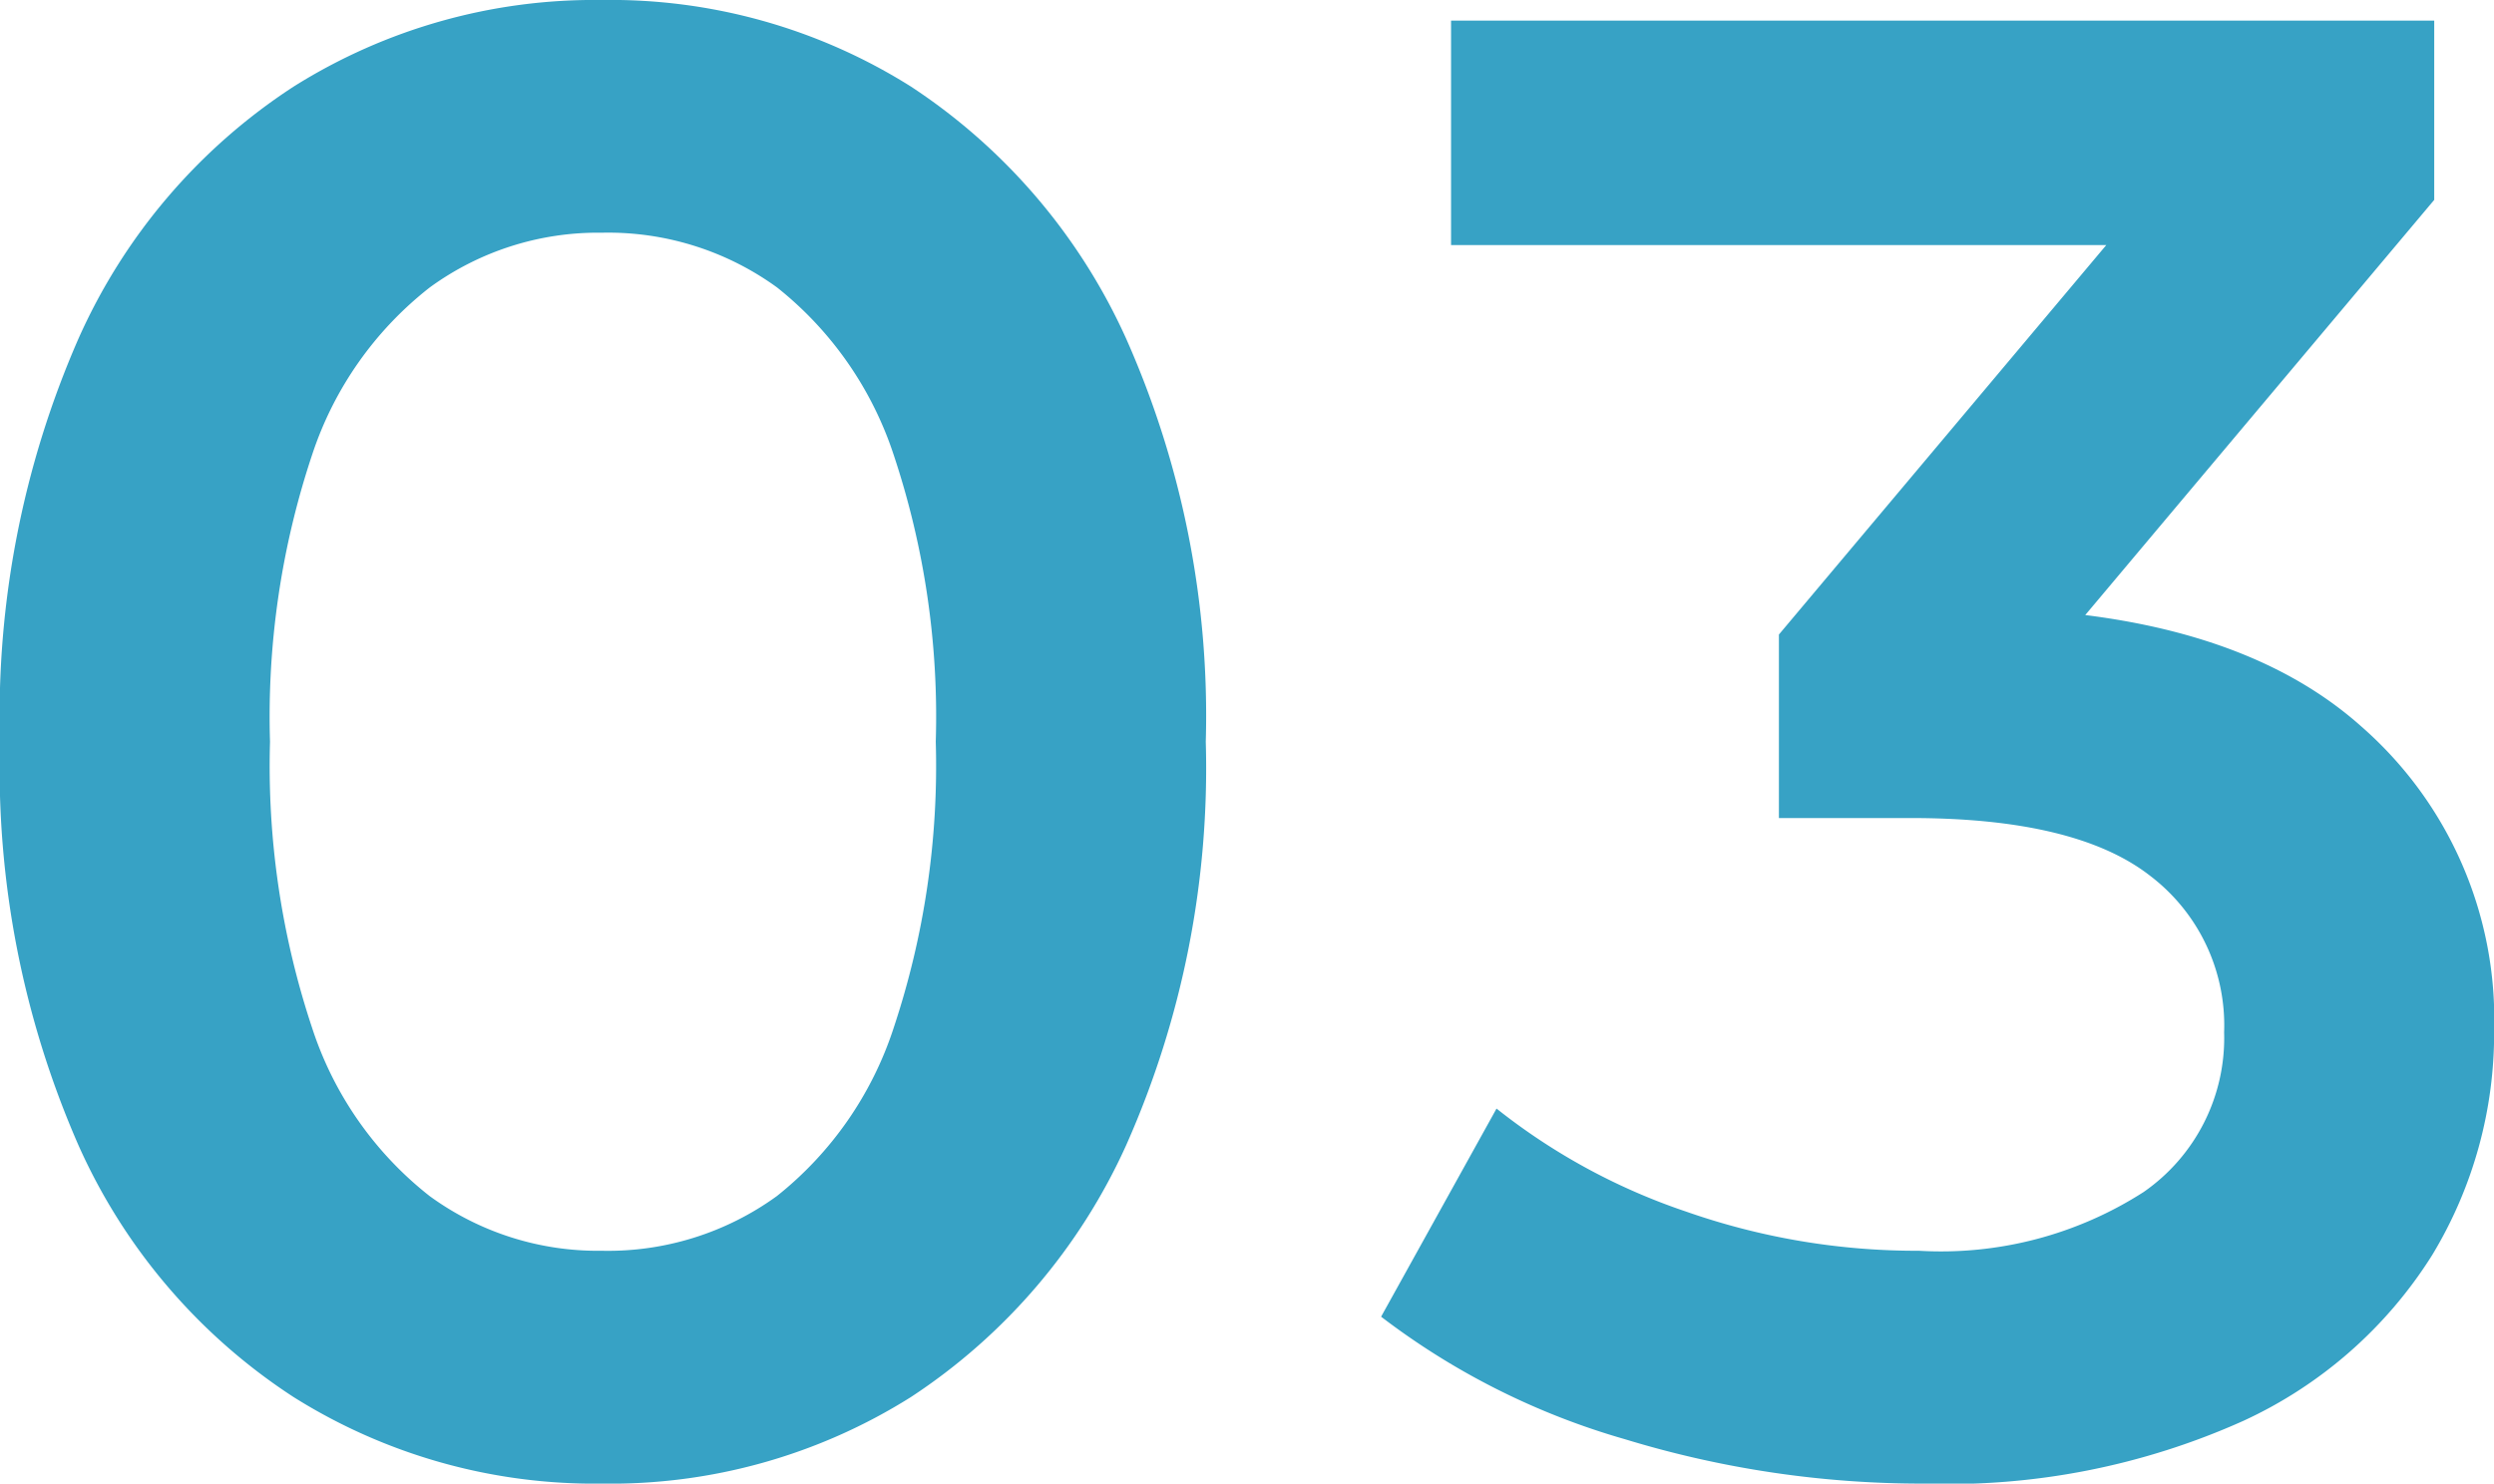 <svg xmlns="http://www.w3.org/2000/svg" width="77.44" height="46.08" viewBox="0 0 77.44 46.08">
  <g id="グループ_86602" data-name="グループ 86602" transform="translate(-1412.816 -4905.56)">
    <path id="パス_162787" data-name="パス 162787" d="M21.5.64a17.543,17.543,0,0,1-9.568-2.688,18.131,18.131,0,0,1-6.688-7.84A29.148,29.148,0,0,1,2.816-22.4,29.148,29.148,0,0,1,5.248-34.912a18.132,18.132,0,0,1,6.688-7.84A17.543,17.543,0,0,1,21.5-45.44a17.5,17.5,0,0,1,9.6,2.688,18.417,18.417,0,0,1,6.688,7.84A28.821,28.821,0,0,1,40.256-22.4,28.821,28.821,0,0,1,37.792-9.888,18.417,18.417,0,0,1,31.1-2.048,17.5,17.5,0,0,1,21.5.64Zm0-7.232a8.925,8.925,0,0,0,5.44-1.7A11.036,11.036,0,0,0,30.56-13.5a25.756,25.756,0,0,0,1.312-8.9,25.7,25.7,0,0,0-1.312-8.928,11.04,11.04,0,0,0-3.616-5.184,8.925,8.925,0,0,0-5.44-1.7,8.863,8.863,0,0,0-5.344,1.7,10.936,10.936,0,0,0-3.648,5.184A25.7,25.7,0,0,0,11.2-22.4a25.756,25.756,0,0,0,1.312,8.9A10.933,10.933,0,0,0,16.16-8.288,8.863,8.863,0,0,0,21.5-6.592ZM62.528.64A31.53,31.53,0,0,1,53.28-.736,22.8,22.8,0,0,1,45.7-4.544l3.584-6.464a19.41,19.41,0,0,0,5.888,3.2A21.629,21.629,0,0,0,62.4-6.592a11.641,11.641,0,0,0,6.976-1.824,5.82,5.82,0,0,0,2.5-4.96,5.834,5.834,0,0,0-2.3-4.864q-2.3-1.792-7.424-1.792h-4.1v-5.7l12.8-15.232,1.088,3.136H47.872V-44.8H78.4v5.568L65.6-24l-4.352-2.56h2.5q8.256,0,12.384,3.68a12.075,12.075,0,0,1,4.128,9.44,13.312,13.312,0,0,1-1.92,6.976A13.667,13.667,0,0,1,72.48-1.312,22.35,22.35,0,0,1,62.528.64Z" transform="translate(1410 4951)" fill="#37a2c5"/>
  </g>
</svg>
